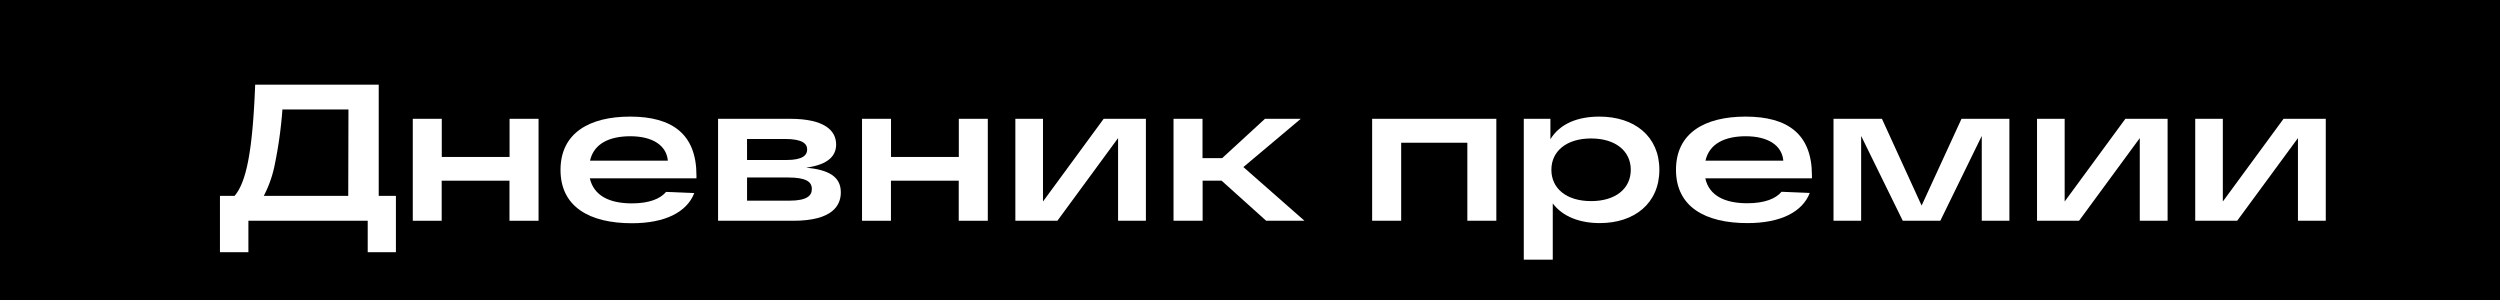 <?xml version="1.0" encoding="UTF-8"?> <svg xmlns="http://www.w3.org/2000/svg" viewBox="0 0 921.92 110.78"> <defs> <style>.cls-1{fill:#fff;}</style> </defs> <g id="Слой_2" data-name="Слой 2"> <g id="Слой_1-2" data-name="Слой 1"> <rect width="921.92" height="110.78"></rect> <path class="cls-1" d="M146,72.23V93h-10.4V81.41h-44V93H81.11V72.23H86.5c4.44-5.17,6.67-16.94,7.6-41h45.56v41Zm-17.5-31.86H104.15a158.78,158.78,0,0,1-3,21.17,43.06,43.06,0,0,1-3.87,10.69h31.14Z"></path> <path class="cls-1" d="M152.22,43.81h10.69V57.88h25V43.81h10.69v37.6H187.88V66.63h-25V81.41H152.22Z"></path> <path class="cls-1" d="M256.83,65.77H217.51C219,72.23,224.83,75,233,75c6.31,0,10.47-1.65,12.63-4.23l10.4.43c-2.73,7-10.69,11.12-23,11.12-15.57,0-26.33-6-26.33-19.66S217.44,43,232.36,43c15.64,0,24.47,6.53,24.47,21.67Zm-39.25-6.53h28.7c-.5-5.52-5.45-9-13.92-9C224.76,50.27,219,52.93,217.58,59.24Z"></path> <path class="cls-1" d="M310.07,70.94c0,4.66-2.87,10.47-17.51,10.47H264.8V43.81h26.54c12.77,0,17,4.38,17,9.48,0,3.87-2.51,7.39-11.05,8.53C305.48,62.61,310.07,65.05,310.07,70.94ZM275.49,59h14.56c5.88,0,7.61-1.73,7.61-3.88s-1.8-3.87-8.18-3.87h-14Zm23.89,10.69c0-2.66-2.08-4.24-8.83-4.24H275.49V74h15.57C297.58,74,299.38,72.16,299.38,69.72Z"></path> <path class="cls-1" d="M317.89,43.81h10.69V57.88h25V43.81h10.69v37.6H353.55V66.63h-25V81.41H317.89Z"></path> <path class="cls-1" d="M422.57,43.81v37.6H412.31V50.92L389.93,81.41h-15.5V43.81h10.19v30.5L407,43.81Z"></path> <path class="cls-1" d="M466.92,81.41,450.49,66.63h-7V81.41H432.76V43.81h10.69v14.5h7.25l15.78-14.5h13.21l-21.17,17.8,22.53,19.8Z"></path> <path class="cls-1" d="M506,43.81H551.8v37.6H541.11V52.64h-24.4V81.41H506Z"></path> <path class="cls-1" d="M611.92,62.61c0,12.41-9.25,19.66-21.95,19.66-7.25,0-13.63-2.29-17.36-7.25V95.76H561.92V43.81h9.82v7.54C575.33,45.47,582,43,589.82,43,602.67,43,611.92,50.2,611.92,62.61Zm-10.54,0c0-6.88-5.6-11.55-14.64-11.55S572.1,55.73,572.1,62.61s5.53,11.55,14.64,11.55S601.38,69.5,601.38,62.61Z"></path> <path class="cls-1" d="M668.18,65.77H628.86c1.43,6.46,7.32,9.18,15.5,9.18,6.31,0,10.47-1.65,12.62-4.23l10.41.43c-2.73,7-10.69,11.12-23,11.12-15.57,0-26.34-6-26.34-19.66S628.79,43,643.71,43c15.64,0,24.47,6.53,24.47,21.67Zm-39.25-6.53h28.7c-.5-5.52-5.45-9-13.92-9C636.11,50.27,630.36,52.93,628.93,59.24Z"></path> <path class="cls-1" d="M741,43.81v37.6H730.81V50.13L715.53,81.41H701.68L686.33,50.13V81.41H676.14V43.81H694l14.63,32,14.71-32Z"></path> <path class="cls-1" d="M799.34,43.81v37.6H789.08V50.92L766.69,81.41h-15.5V43.81h10.19v30.5l22.39-30.5Z"></path> <path class="cls-1" d="M857.67,43.81v37.6H847.41V50.92L825,81.41H809.53V43.81h10.18v30.5l22.39-30.5Z"></path> </g> </g> </svg> 